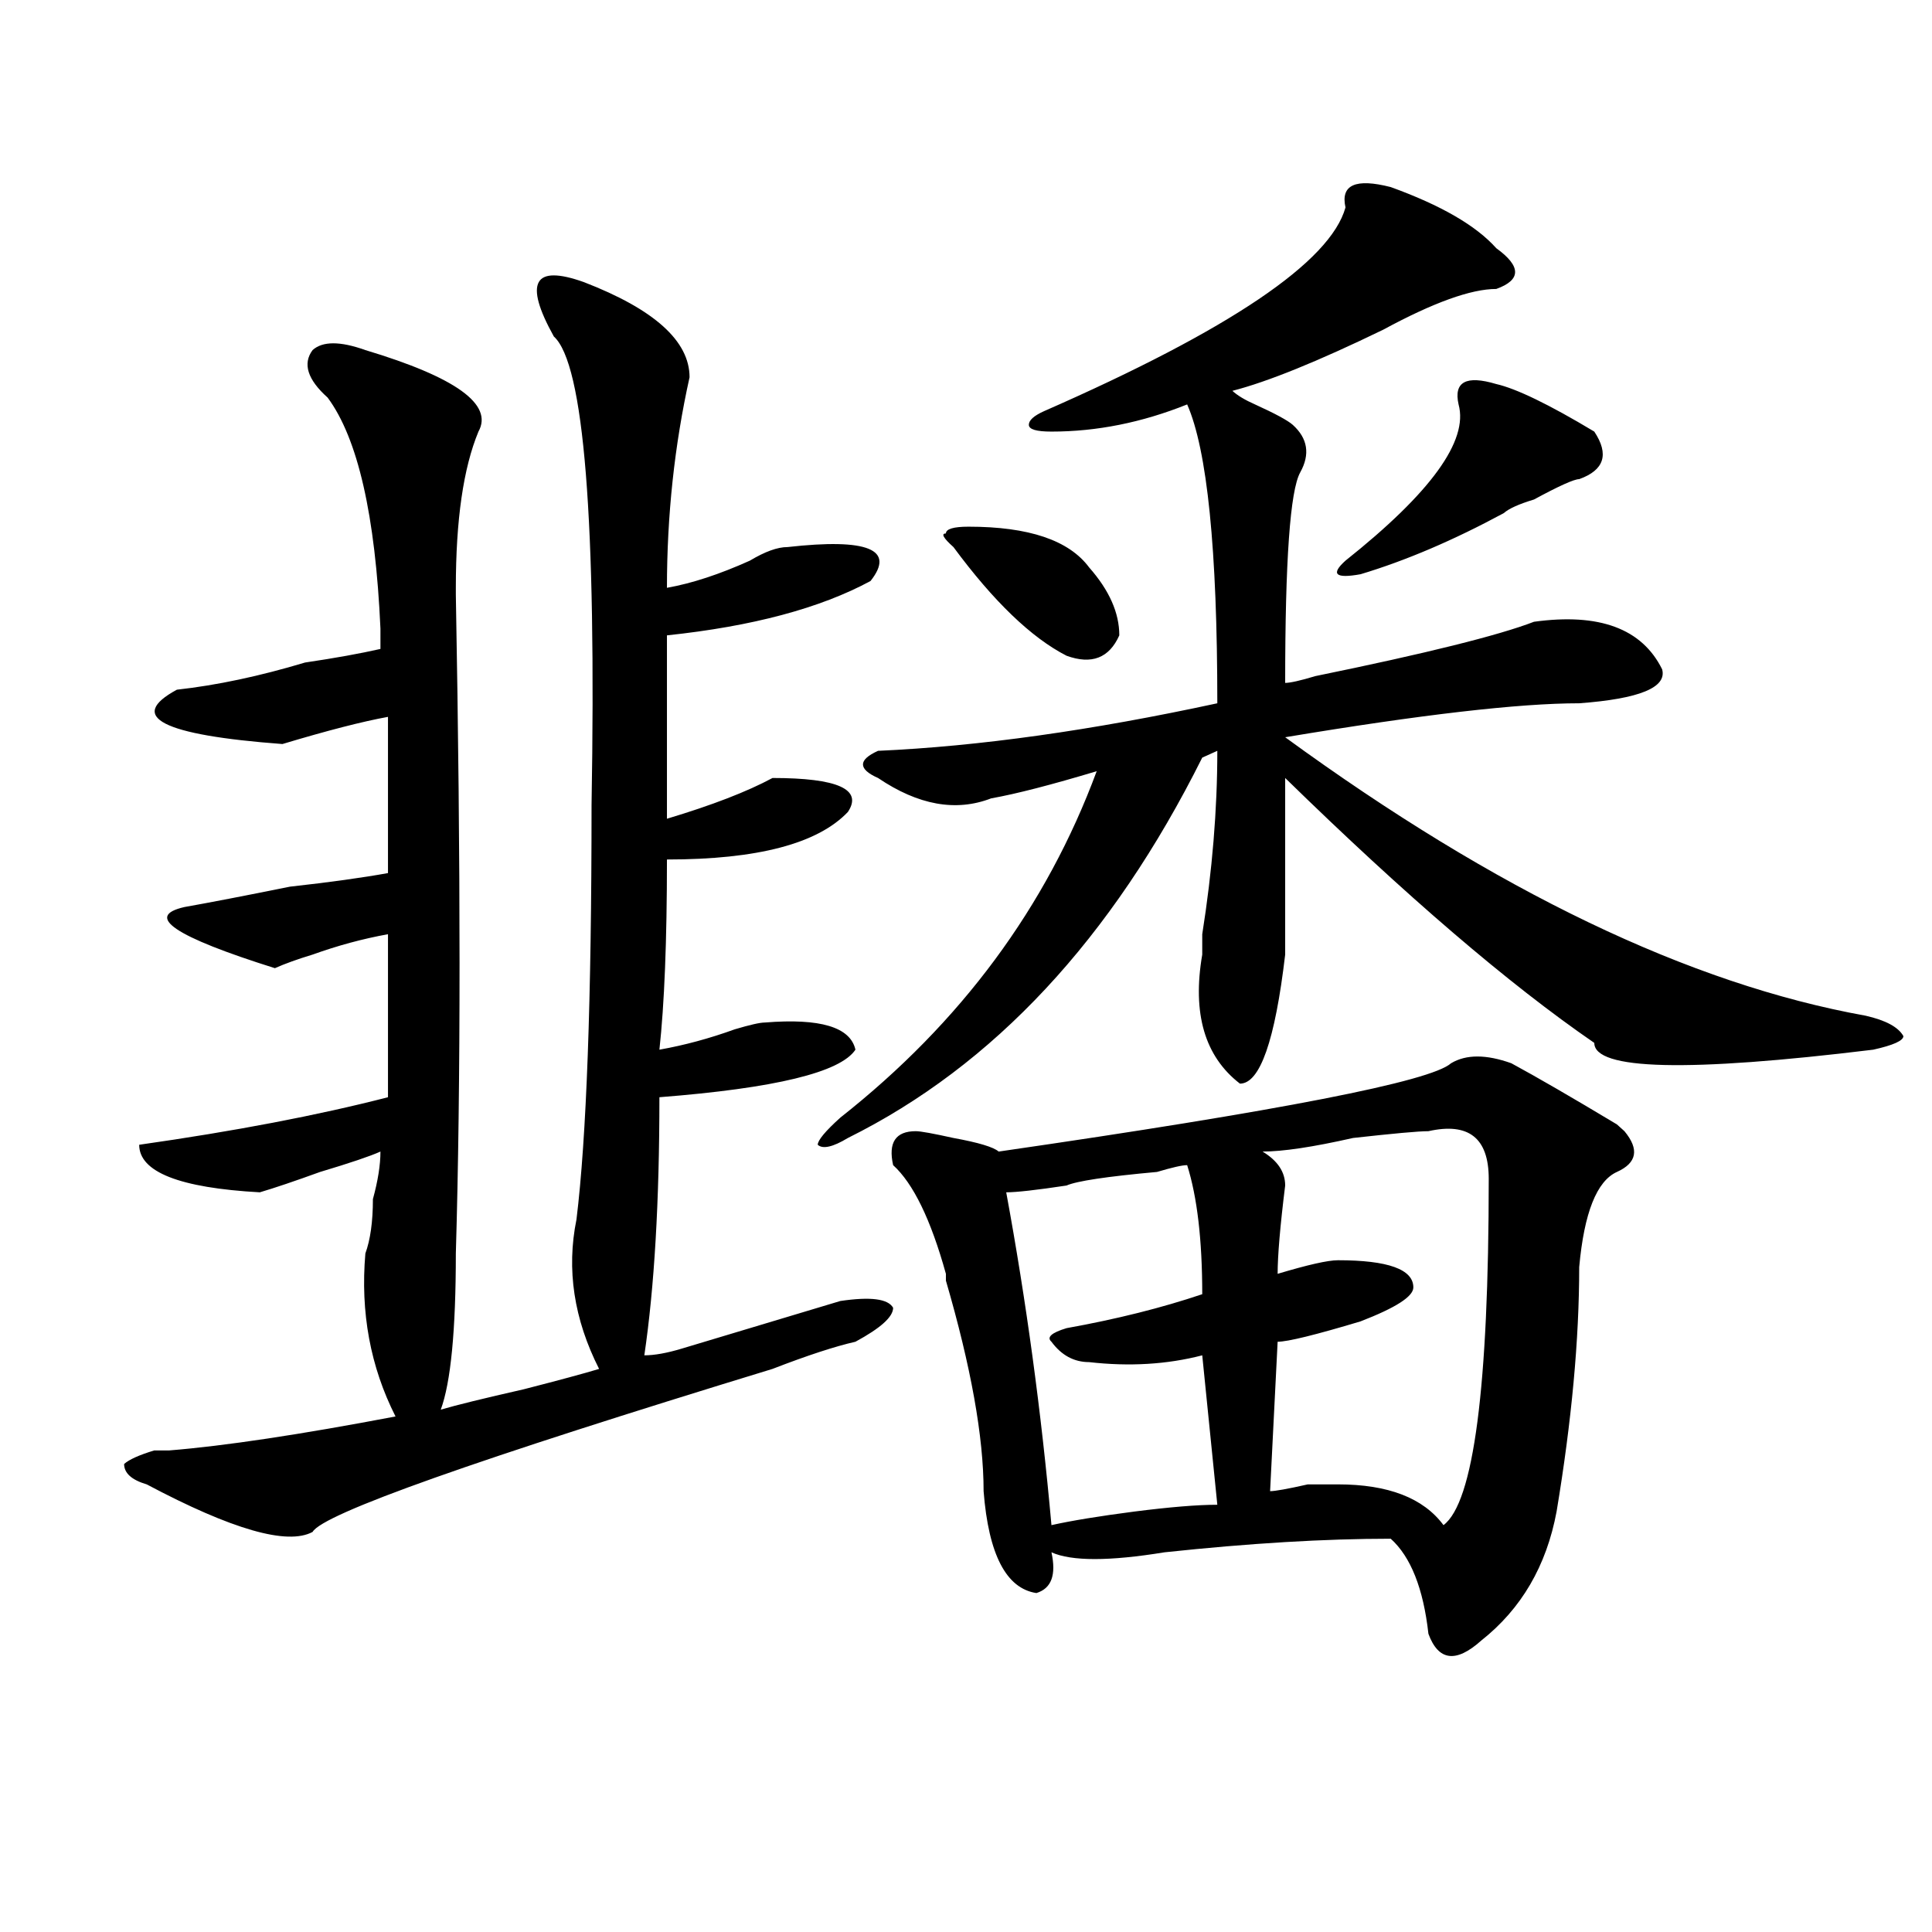 <?xml version="1.0" encoding="utf-8"?>
<!-- Generator: Adobe Illustrator 16.0.0, SVG Export Plug-In . SVG Version: 6.00 Build 0)  -->
<!DOCTYPE svg PUBLIC "-//W3C//DTD SVG 1.1//EN" "http://www.w3.org/Graphics/SVG/1.1/DTD/svg11.dtd">
<svg version="1.1" id="图层_1" xmlns="http://www.w3.org/2000/svg" xmlns:xlink="http://www.w3.org/1999/xlink" x="0px" y="0px"
	 width="1000px" height="1000px" viewBox="0 0 1000 1000" enable-background="new 0 0 1000 1000" xml:space="preserve">
<path d="M434.965,673.391c15.609-2.307,24.694-1.153,27.316,3.516c0,4.725-6.524,10.547-19.512,17.578
	c-10.427,2.362-24.756,7.031-42.926,14.063c-153.533,46.912-232.86,75.037-238.043,84.375c-13.049,7.031-41.646-1.153-85.852-24.609
	c-7.805-2.307-11.707-5.822-11.707-10.547c2.561-2.307,7.805-4.669,15.609-7.031c2.561,0,5.183,0,7.805,0
	c28.597-2.307,67.62-8.185,117.07-17.578c-13.049-25.763-18.231-53.888-15.609-84.375c2.561-7.031,3.902-16.369,3.902-28.125
	c2.561-9.338,3.902-17.578,3.902-24.609c-5.244,2.362-15.609,5.878-31.219,10.547c-13.049,4.725-23.414,8.24-31.219,10.547
	c-41.646-2.307-62.438-10.547-62.438-24.609c49.389-7.031,92.314-15.216,128.777-24.609c0-25.763,0-53.888,0-84.375
	c-13.049,2.362-26.036,5.878-39.023,10.547c-7.805,2.362-14.329,4.725-19.512,7.031c-52.072-16.369-67.682-26.916-46.828-31.641
	c12.987-2.307,31.219-5.822,54.633-10.547c20.792-2.307,37.682-4.669,50.73-7.031c0-28.125,0-55.041,0-80.859
	c-13.049,2.362-31.219,7.031-54.633,14.063c-62.438-4.669-80.669-14.063-54.633-28.125c20.792-2.307,42.926-7.031,66.34-14.063
	c15.609-2.307,28.597-4.669,39.023-7.031v-10.547c-2.622-58.557-11.707-98.438-27.316-119.531
	c-10.427-9.338-13.049-17.578-7.805-24.609c5.183-4.669,14.268-4.669,27.316,0c46.828,14.063,66.34,28.125,58.535,42.188
	c-7.805,18.787-11.707,45.703-11.707,80.859v3.516c2.561,140.625,2.561,254.334,0,341.016c0,39.881-2.622,66.797-7.805,80.859
	c7.805-2.307,22.072-5.822,42.926-10.547c18.17-4.669,31.219-8.185,39.023-10.547c-13.049-25.763-16.951-51.525-11.707-77.344
	c5.183-42.188,7.805-113.653,7.805-214.453c2.561-147.656-3.902-228.516-19.512-242.578c-7.805-14.063-10.427-23.4-7.805-28.125
	c2.561-4.669,10.365-4.669,23.414,0c36.401,14.063,54.633,30.487,54.633,49.219c-7.805,35.156-11.707,71.521-11.707,108.984
	c12.987-2.307,27.316-7.031,42.926-14.063c7.805-4.669,14.268-7.031,19.512-7.031c41.584-4.669,55.913,1.209,42.926,17.578
	c-26.036,14.063-61.157,23.456-105.363,28.125c0,30.487,0,62.128,0,94.922c23.414-7.031,41.584-14.063,54.633-21.094
	c33.779,0,46.828,5.878,39.023,17.578c-15.609,16.425-46.828,24.609-93.656,24.609c0,42.188-1.342,75.037-3.902,98.438
	c12.987-2.307,25.975-5.822,39.023-10.547c7.805-2.307,12.987-3.516,15.609-3.516c28.597-2.307,44.206,2.362,46.828,14.063
	c-7.805,11.756-41.646,19.94-101.461,24.609c0,53.943-2.622,98.438-7.805,133.594c5.183,0,11.707-1.153,19.512-3.516
	C368.625,693.331,395.941,685.146,434.965,673.391z M719.836,96.828c25.975,9.394,44.206,19.94,54.633,31.641
	c12.987,9.394,12.987,16.425,0,21.094c-13.049,0-32.561,7.031-58.535,21.094c-33.841,16.425-59.877,26.972-78.047,31.641
	c2.561,2.362,6.463,4.725,11.707,7.031c10.365,4.725,16.89,8.24,19.512,10.547c7.805,7.031,9.085,15.271,3.902,24.609
	c-5.244,9.394-7.805,45.703-7.805,108.984c2.561,0,7.805-1.153,15.609-3.516c57.193-11.7,94.937-21.094,113.168-28.125
	c33.779-4.669,55.913,3.516,66.34,24.609c2.561,9.394-11.707,15.271-42.926,17.578c-31.219,0-81.949,5.878-152.191,17.578
	c109.266,79.706,209.385,127.771,300.48,144.141c10.365,2.362,16.89,5.878,19.512,10.547c0,2.362-5.244,4.725-15.609,7.031
	c-96.278,11.756-144.387,10.547-144.387-3.516c-44.268-30.432-97.559-76.135-159.996-137.109c0,28.125,0,58.612,0,91.406
	c-5.244,44.55-13.049,66.797-23.414,66.797c-18.231-14.063-24.756-36.31-19.512-66.797c0-2.307,0-5.822,0-10.547
	c5.183-32.794,7.805-64.435,7.805-94.922l-7.805,3.516c-46.828,93.769-107.985,159.412-183.41,196.875
	c-7.805,4.725-13.049,5.878-15.609,3.516c0-2.307,3.902-7.031,11.707-14.063c62.438-49.219,106.644-108.984,132.68-179.297
	c-23.414,7.031-41.646,11.756-54.633,14.063c-18.231,7.031-37.743,3.516-58.535-10.547c-5.244-2.307-7.805-4.669-7.805-7.031
	c0-2.307,2.561-4.669,7.805-7.031c52.011-2.307,110.546-10.547,175.605-24.609c0-79.65-5.244-131.231-15.609-154.688
	c-23.414,9.394-46.828,14.063-70.242,14.063c-7.805,0-11.707-1.153-11.707-3.516c0-2.307,2.561-4.669,7.805-7.031
	c96.217-42.188,148.289-77.344,156.094-105.469C693.8,95.675,701.604,92.159,719.836,96.828z M751.055,550.344
	c7.805-4.669,18.17-4.669,31.219,0c12.987,7.031,31.219,17.578,54.633,31.641l3.902,3.516c7.805,9.394,6.463,16.425-3.902,21.094
	c-10.427,4.725-16.951,21.094-19.512,49.219c0,37.519-3.902,79.706-11.707,126.563c-5.244,28.125-18.231,50.372-39.023,66.797
	c-13.049,11.7-22.134,10.547-27.316-3.516c-2.622-23.456-9.146-39.881-19.512-49.219c-33.841,0-72.864,2.307-117.07,7.031
	c-28.658,4.669-48.17,4.669-58.535,0c2.561,11.7,0,18.731-7.805,21.094c-15.609-2.362-24.756-19.94-27.316-52.734
	c0-28.125-6.524-64.435-19.512-108.984v-3.516c-7.805-28.125-16.951-46.856-27.316-56.25c-2.622-11.7,1.28-17.578,11.707-17.578
	c2.561,0,9.085,1.209,19.512,3.516c12.987,2.362,20.792,4.725,23.414,7.031C662.581,574.953,740.628,559.737,751.055,550.344z
	 M501.305,272.609c31.219,0,52.011,7.031,62.438,21.094c10.365,11.756,15.609,23.456,15.609,35.156
	c-5.244,11.756-14.329,15.271-27.316,10.547c-18.231-9.338-37.743-28.125-58.535-56.25c-5.244-4.669-6.524-7.031-3.902-7.031
	C489.598,273.818,493.5,272.609,501.305,272.609z M614.473,603.078c-2.622,0-7.805,1.209-15.609,3.516
	c-26.036,2.362-41.646,4.725-46.828,7.031c-15.609,2.362-26.036,3.516-31.219,3.516c10.365,56.25,18.17,113.709,23.414,172.266
	c10.365-2.307,24.694-4.669,42.926-7.031c18.17-2.307,32.499-3.516,42.926-3.516l-7.805-77.344
	c-18.231,4.725-37.743,5.878-58.535,3.516c-7.805,0-14.329-3.516-19.512-10.547c-2.622-2.307,0-4.669,7.805-7.031
	c25.975-4.669,49.389-10.547,70.242-17.578C622.277,641.75,619.655,619.503,614.473,603.078z M739.348,585.5
	c-5.244,0-18.231,1.209-39.023,3.516c-20.854,4.725-36.463,7.031-46.828,7.031c7.805,4.725,11.707,10.547,11.707,17.578
	c-2.622,21.094-3.902,36.365-3.902,45.703c15.609-4.669,25.975-7.031,31.219-7.031c25.975,0,39.023,4.725,39.023,14.063
	c0,4.725-9.146,10.547-27.316,17.578c-23.414,7.031-37.743,10.547-42.926,10.547l-3.902,77.344c2.561,0,9.085-1.153,19.512-3.516
	c7.805,0,12.987,0,15.609,0c25.975,0,44.206,7.031,54.633,21.094c15.609-11.7,23.414-71.466,23.414-179.297
	C770.566,589.016,760.14,580.831,739.348,585.5z M774.469,198.781c10.365,2.362,27.316,10.547,50.73,24.609
	c7.805,11.756,5.183,19.94-7.805,24.609c-2.622,0-10.427,3.516-23.414,10.547c-7.805,2.362-13.049,4.725-15.609,7.031
	c-26.036,14.063-50.73,24.609-74.145,31.641c-13.049,2.362-15.609,0-7.805-7.031c44.206-35.156,63.718-62.072,58.535-80.859
	C752.335,197.628,758.859,194.112,774.469,198.781z"/>
</svg>
